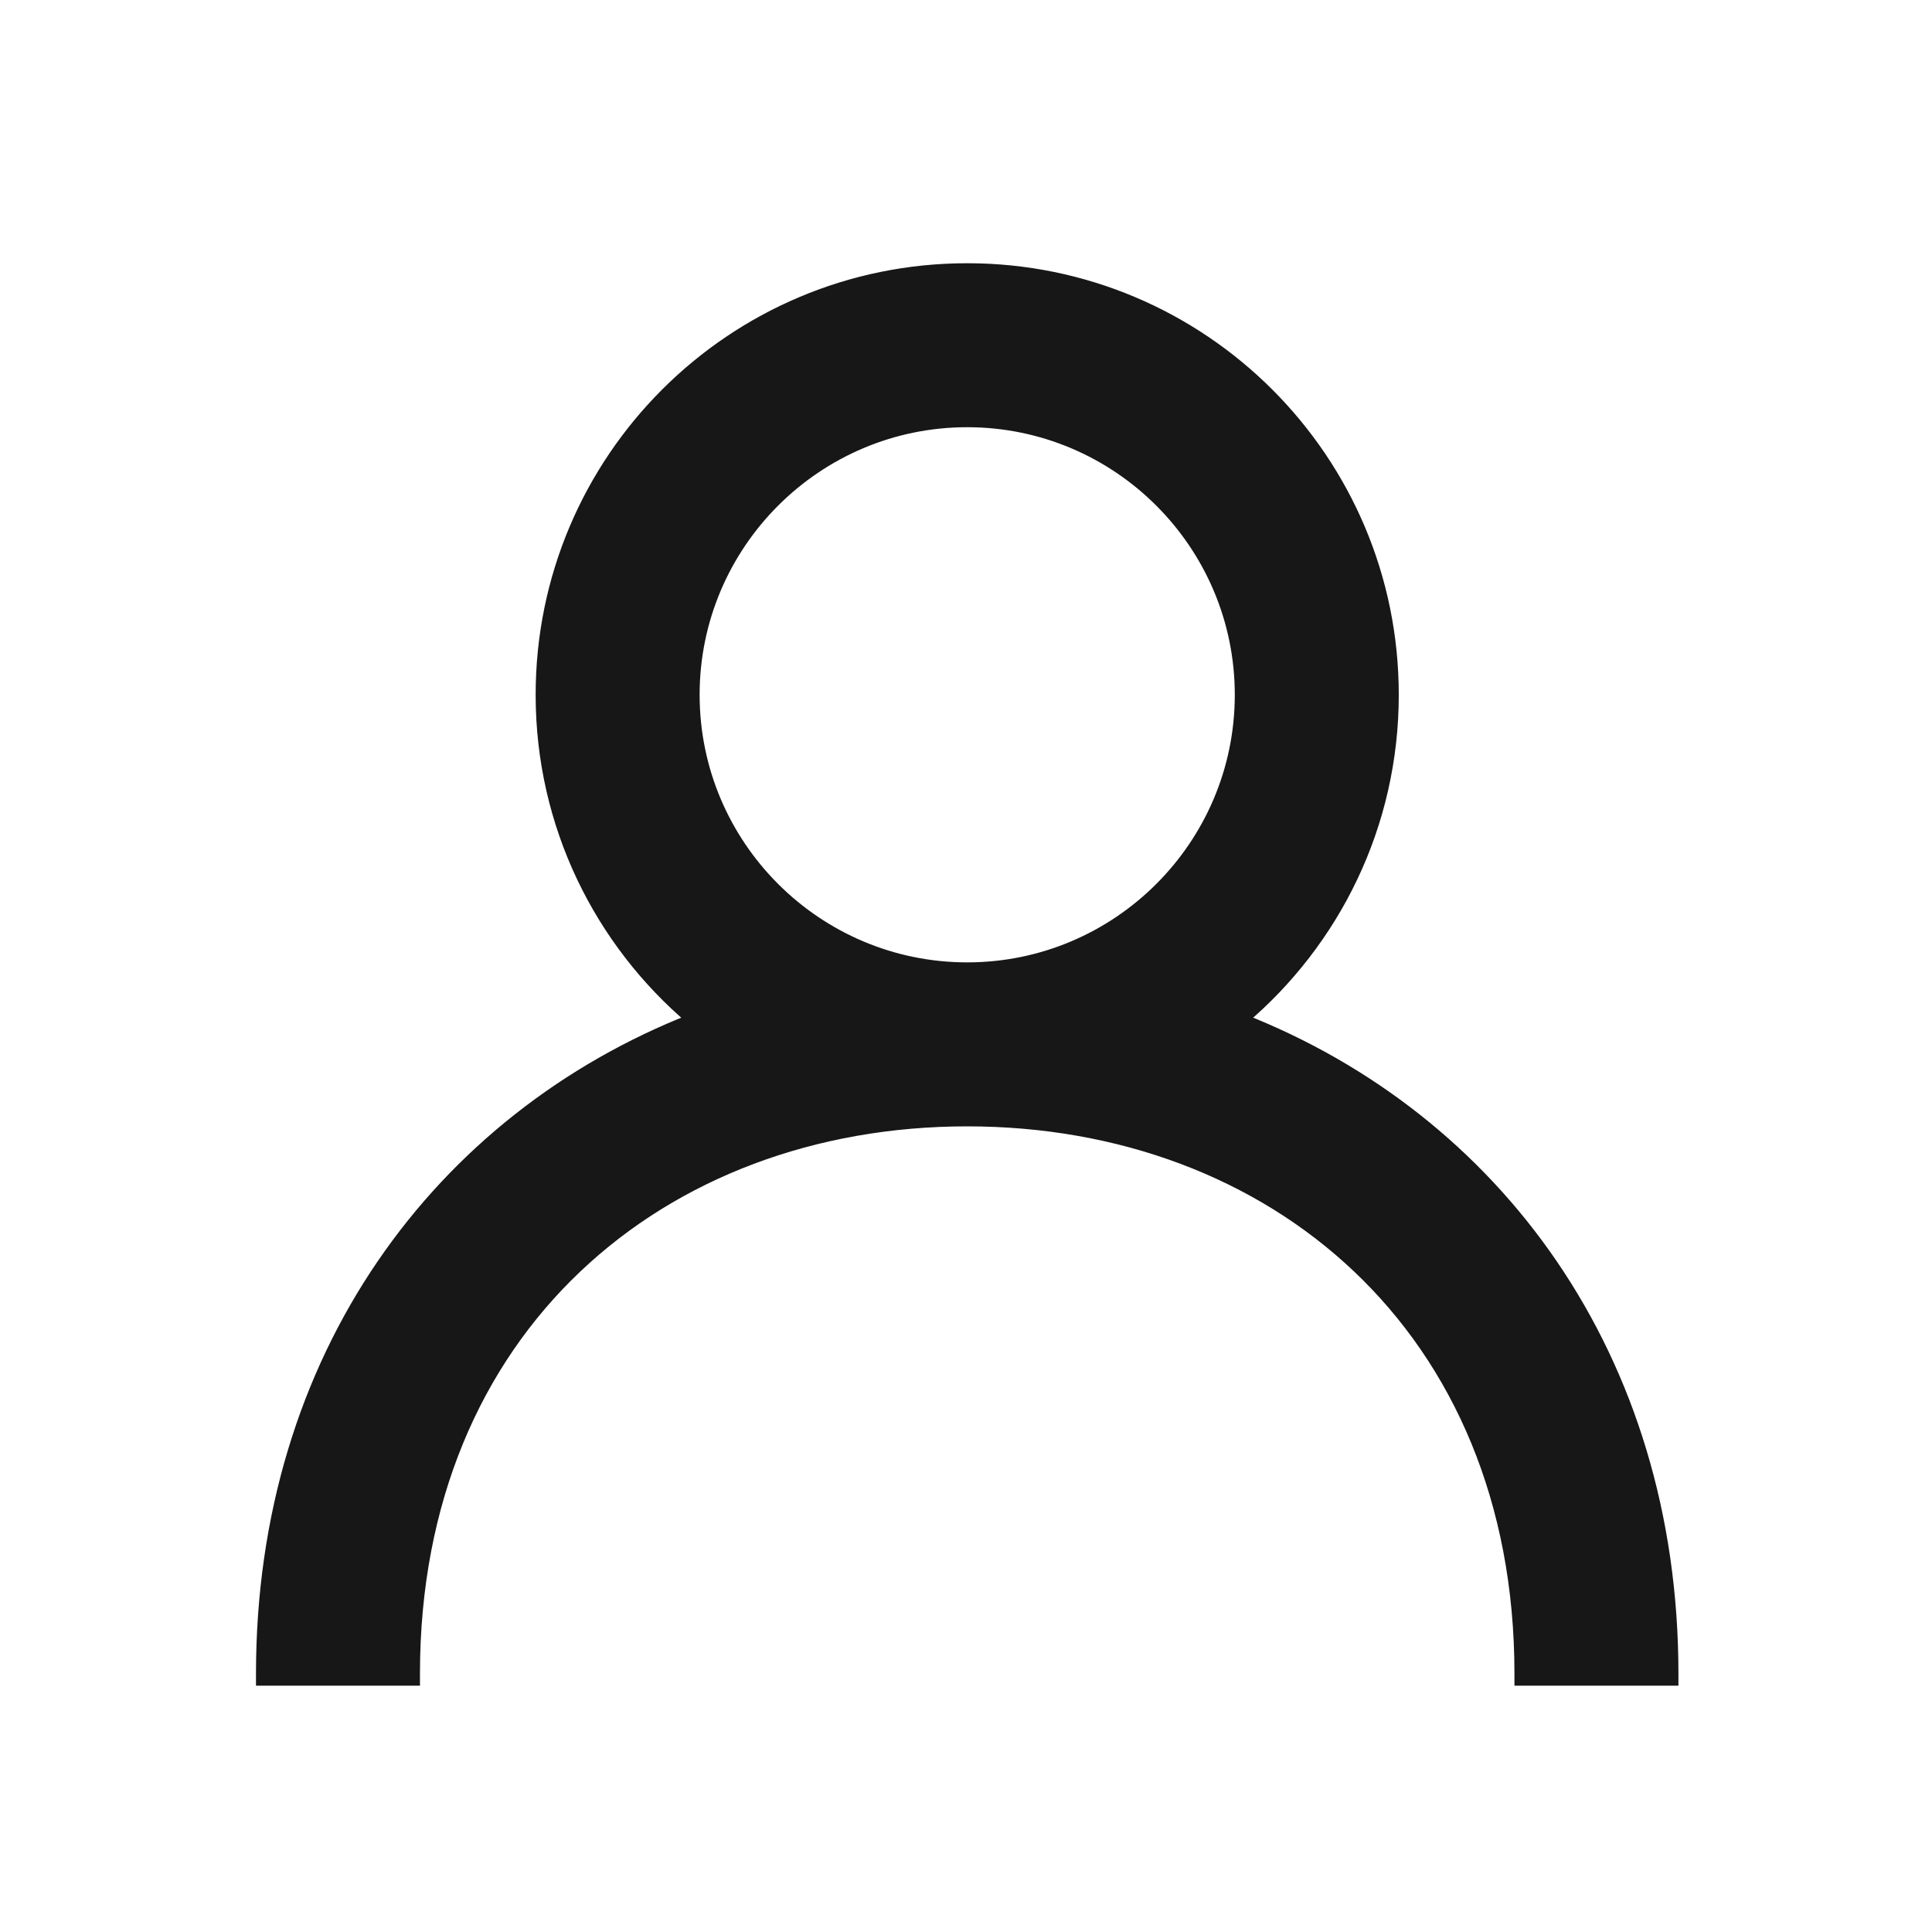 <svg width="800" height="800" viewBox="0 0 800 800" fill="none" xmlns="http://www.w3.org/2000/svg">
<g filter="url(#filter0_d_3638_191)">
<path d="M400.5 107.5C497.821 107.5 576.7 186.379 576.7 283.7C576.7 337.657 552.385 385.894 514.186 418.187C618.955 459.316 692.5 557.758 692.5 689V691.5H629.6V689C629.6 617.255 603.867 560.03 562.466 520.732C521.044 481.416 463.784 459.9 400.5 459.9C337.216 459.9 279.956 481.416 238.534 520.732C197.133 560.03 171.4 617.255 171.4 689V691.5H108.5V689C108.5 557.758 182.044 459.316 286.813 418.187C248.614 385.894 224.3 337.657 224.3 283.7C224.3 186.379 303.179 107.5 400.5 107.5ZM400.5 170.4C338.017 170.4 287.2 221.217 287.2 283.7C287.2 346.183 338.017 397 400.5 397C462.983 397 513.8 346.183 513.8 283.7C513.8 221.217 462.983 170.4 400.5 170.4Z" fill="#171717" stroke="#171717" stroke-width="5"/>
</g>
<defs>
<filter id="filter0_d_3638_191" x="-4" y="0" width="808" height="808" filterUnits="userSpaceOnUse" color-interpolation-filters="sRGB">
<feFlood flood-opacity="0" result="BackgroundImageFix"/>
<feColorMatrix in="SourceAlpha" type="matrix" values="0 0 0 0 0 0 0 0 0 0 0 0 0 0 0 0 0 0 127 0" result="hardAlpha"/>
<feOffset dy="4"/>
<feGaussianBlur stdDeviation="2"/>
<feComposite in2="hardAlpha" operator="out"/>
<feColorMatrix type="matrix" values="0 0 0 0 0 0 0 0 0 0 0 0 0 0 0 0 0 0 0.25 0"/>
<feBlend mode="normal" in2="BackgroundImageFix" result="effect1_dropShadow_3638_191"/>
<feBlend mode="normal" in="SourceGraphic" in2="effect1_dropShadow_3638_191" result="shape"/>
</filter>
</defs>
</svg>
